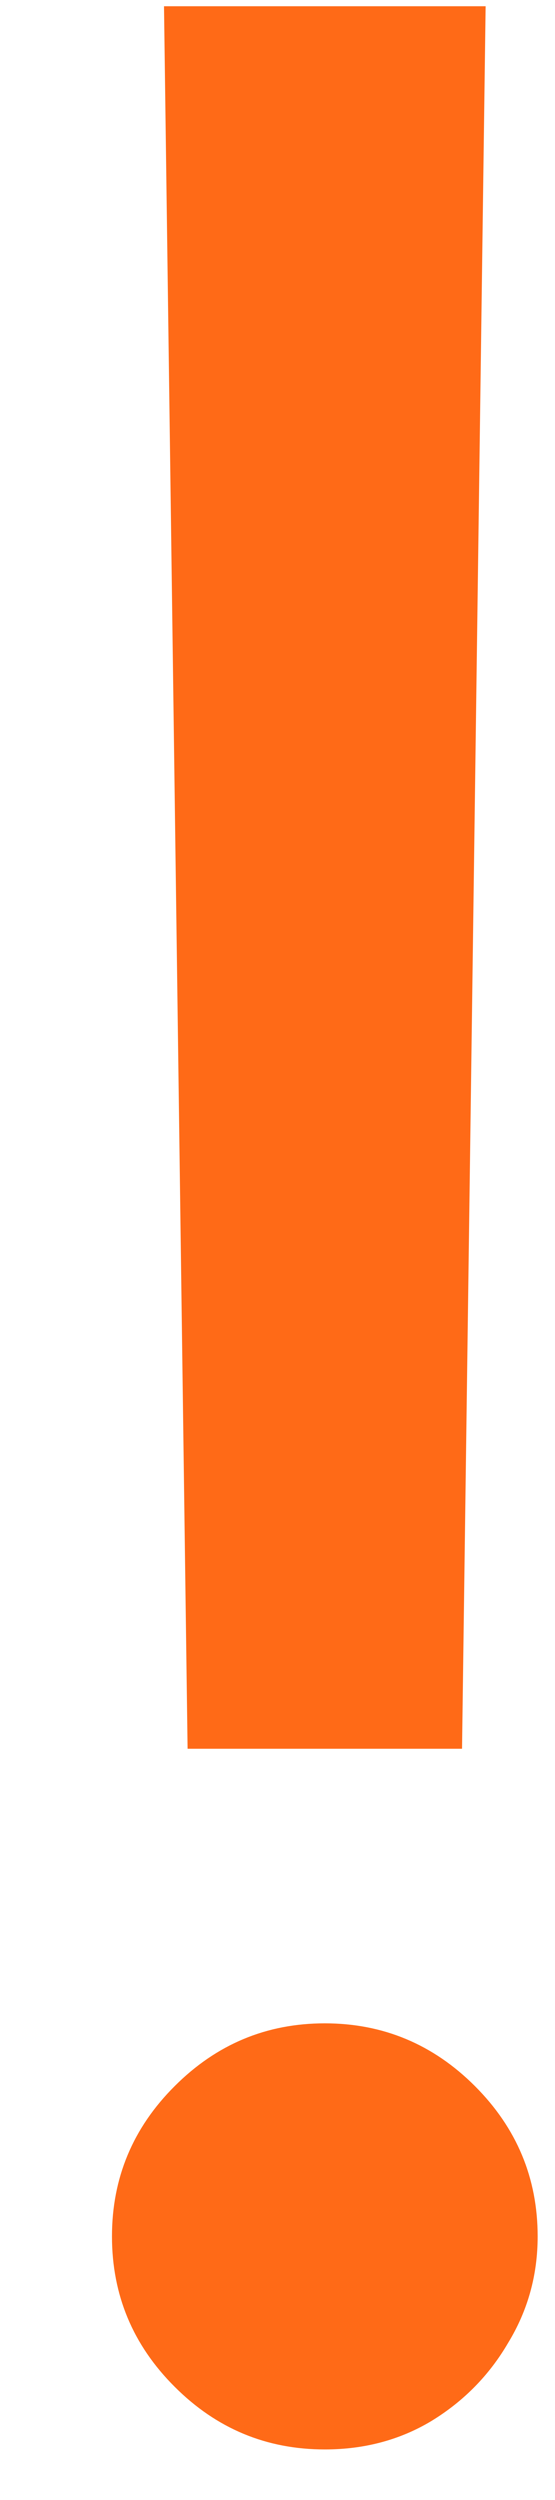 <?xml version="1.0" encoding="UTF-8"?> <svg xmlns="http://www.w3.org/2000/svg" width="4" height="18" viewBox="0 0 4 18" fill="none"> <path d="M3.5 0.045L3.33 12.591H1.352L1.182 0.045H3.5ZM2.341 17.636C1.92 17.636 1.56 17.486 1.259 17.185C0.957 16.884 0.807 16.523 0.807 16.102C0.807 15.682 0.957 15.321 1.259 15.02C1.56 14.719 1.92 14.568 2.341 14.568C2.761 14.568 3.122 14.719 3.423 15.02C3.724 15.321 3.875 15.682 3.875 16.102C3.875 16.381 3.804 16.636 3.662 16.869C3.526 17.102 3.341 17.29 3.108 17.432C2.881 17.568 2.625 17.636 2.341 17.636Z" fill="#FF6A17"></path> </svg> 